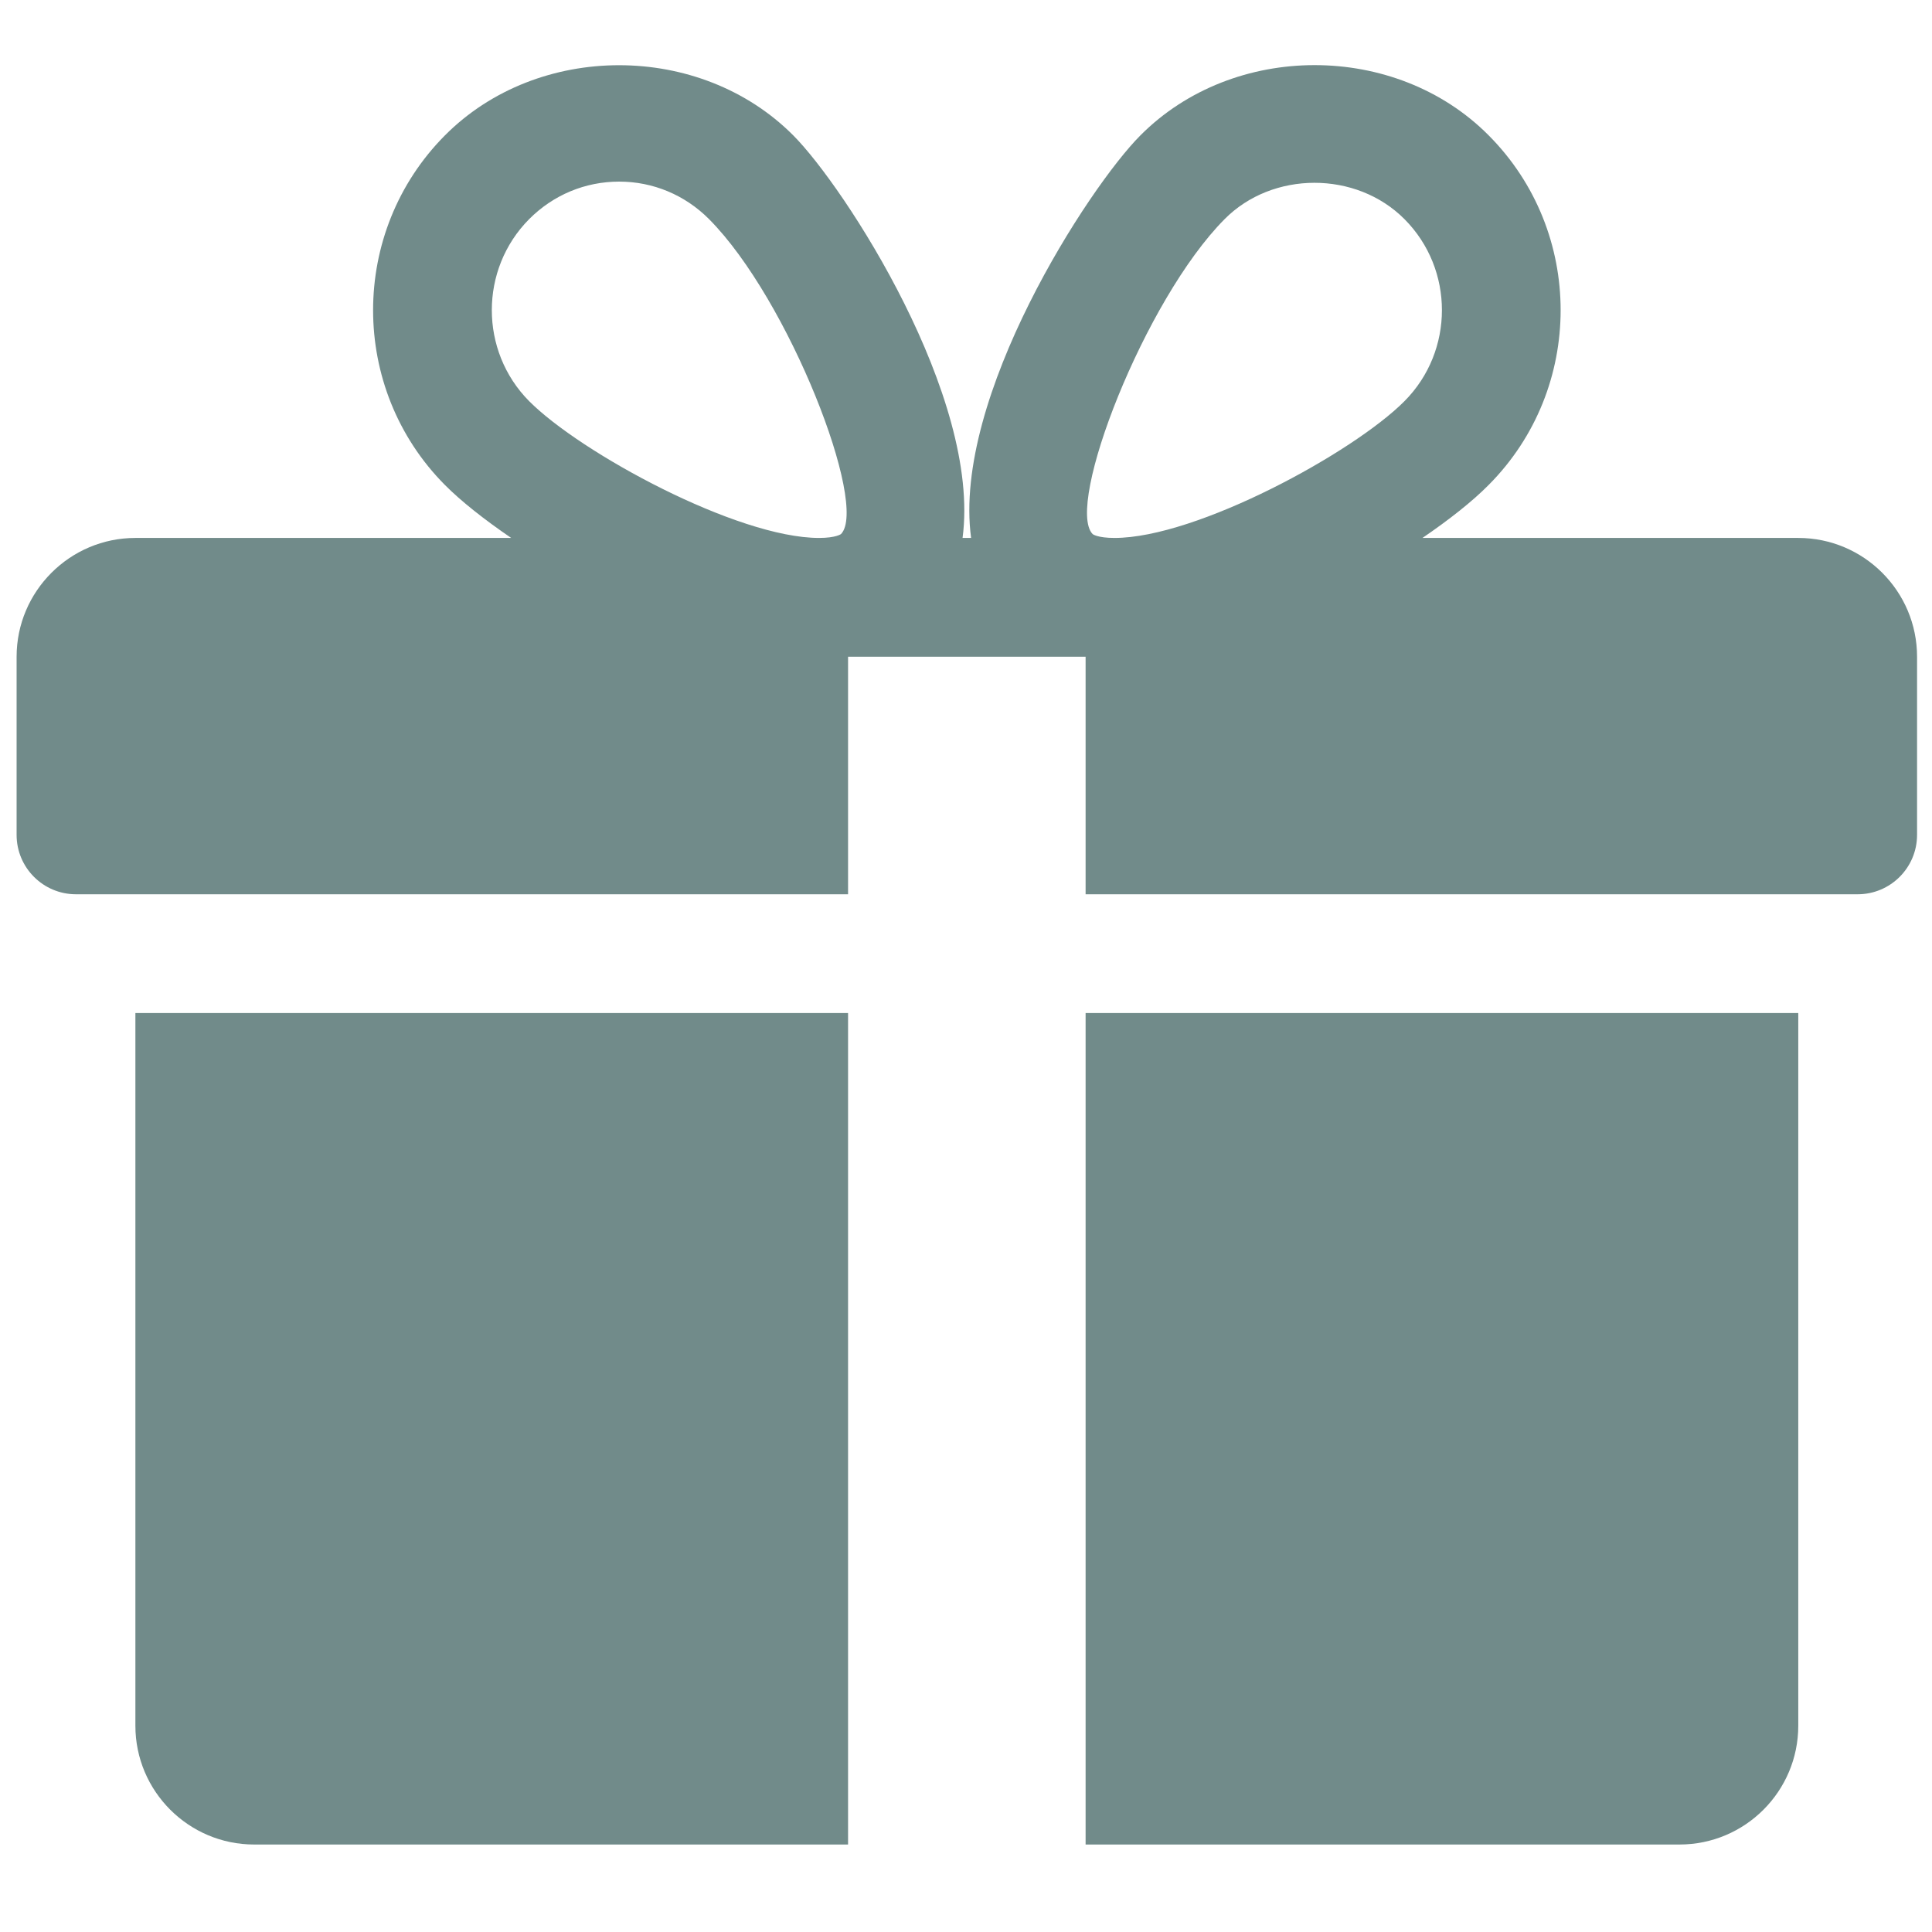 <?xml version="1.0" encoding="UTF-8"?> <svg xmlns="http://www.w3.org/2000/svg" width="64" height="64" viewBox="0 0 64 64" fill="none"> <g clip-path="url(#clip0_26_60)"> <path d="M4.485 33.559V57.167C4.485 59.339 6.251 61.102 8.419 61.102H28.093V33.559H4.485ZM59.57 17.82H47.121C48.014 17.21 48.781 16.605 49.316 16.062C52.492 12.871 52.492 7.677 49.316 4.486C46.231 1.377 40.857 1.385 37.776 4.486C36.068 6.197 31.543 13.166 32.169 17.82H31.886C32.507 13.166 27.983 6.197 26.279 4.486C23.194 1.385 17.819 1.385 14.738 4.486C11.567 7.677 11.567 12.871 14.735 16.062C15.274 16.605 16.041 17.21 16.934 17.82H4.485C2.317 17.82 0.55 19.587 0.55 21.755V27.657C0.55 28.743 1.431 29.624 2.517 29.624H28.093V21.755H35.962V29.624H61.537C62.623 29.624 63.505 28.743 63.505 27.657V21.755C63.505 19.587 61.742 17.82 59.57 17.82ZM27.86 17.691C27.86 17.691 27.695 17.82 27.133 17.82C24.414 17.82 19.224 14.995 17.528 13.288C15.88 11.627 15.88 8.92 17.528 7.26C18.327 6.457 19.385 6.016 20.511 6.016C21.632 6.016 22.69 6.457 23.489 7.26C26.141 9.927 28.777 16.742 27.86 17.691ZM36.918 17.82C36.359 17.82 36.194 17.695 36.194 17.691C35.277 16.742 37.914 9.927 40.566 7.26C42.151 5.658 44.925 5.65 46.526 7.26C48.179 8.92 48.179 11.627 46.526 13.288C44.831 14.995 39.641 17.82 36.918 17.82ZM35.962 33.559V61.102H55.635C57.807 61.102 59.57 59.339 59.57 57.167V33.559H35.962Z" fill="#718B8A"></path> </g> <defs> <clipPath id="clip0_26_60"> <rect width="62.955" height="62.955" fill="white" transform="translate(0.55 0.152)"></rect> </clipPath> </defs> </svg> 
